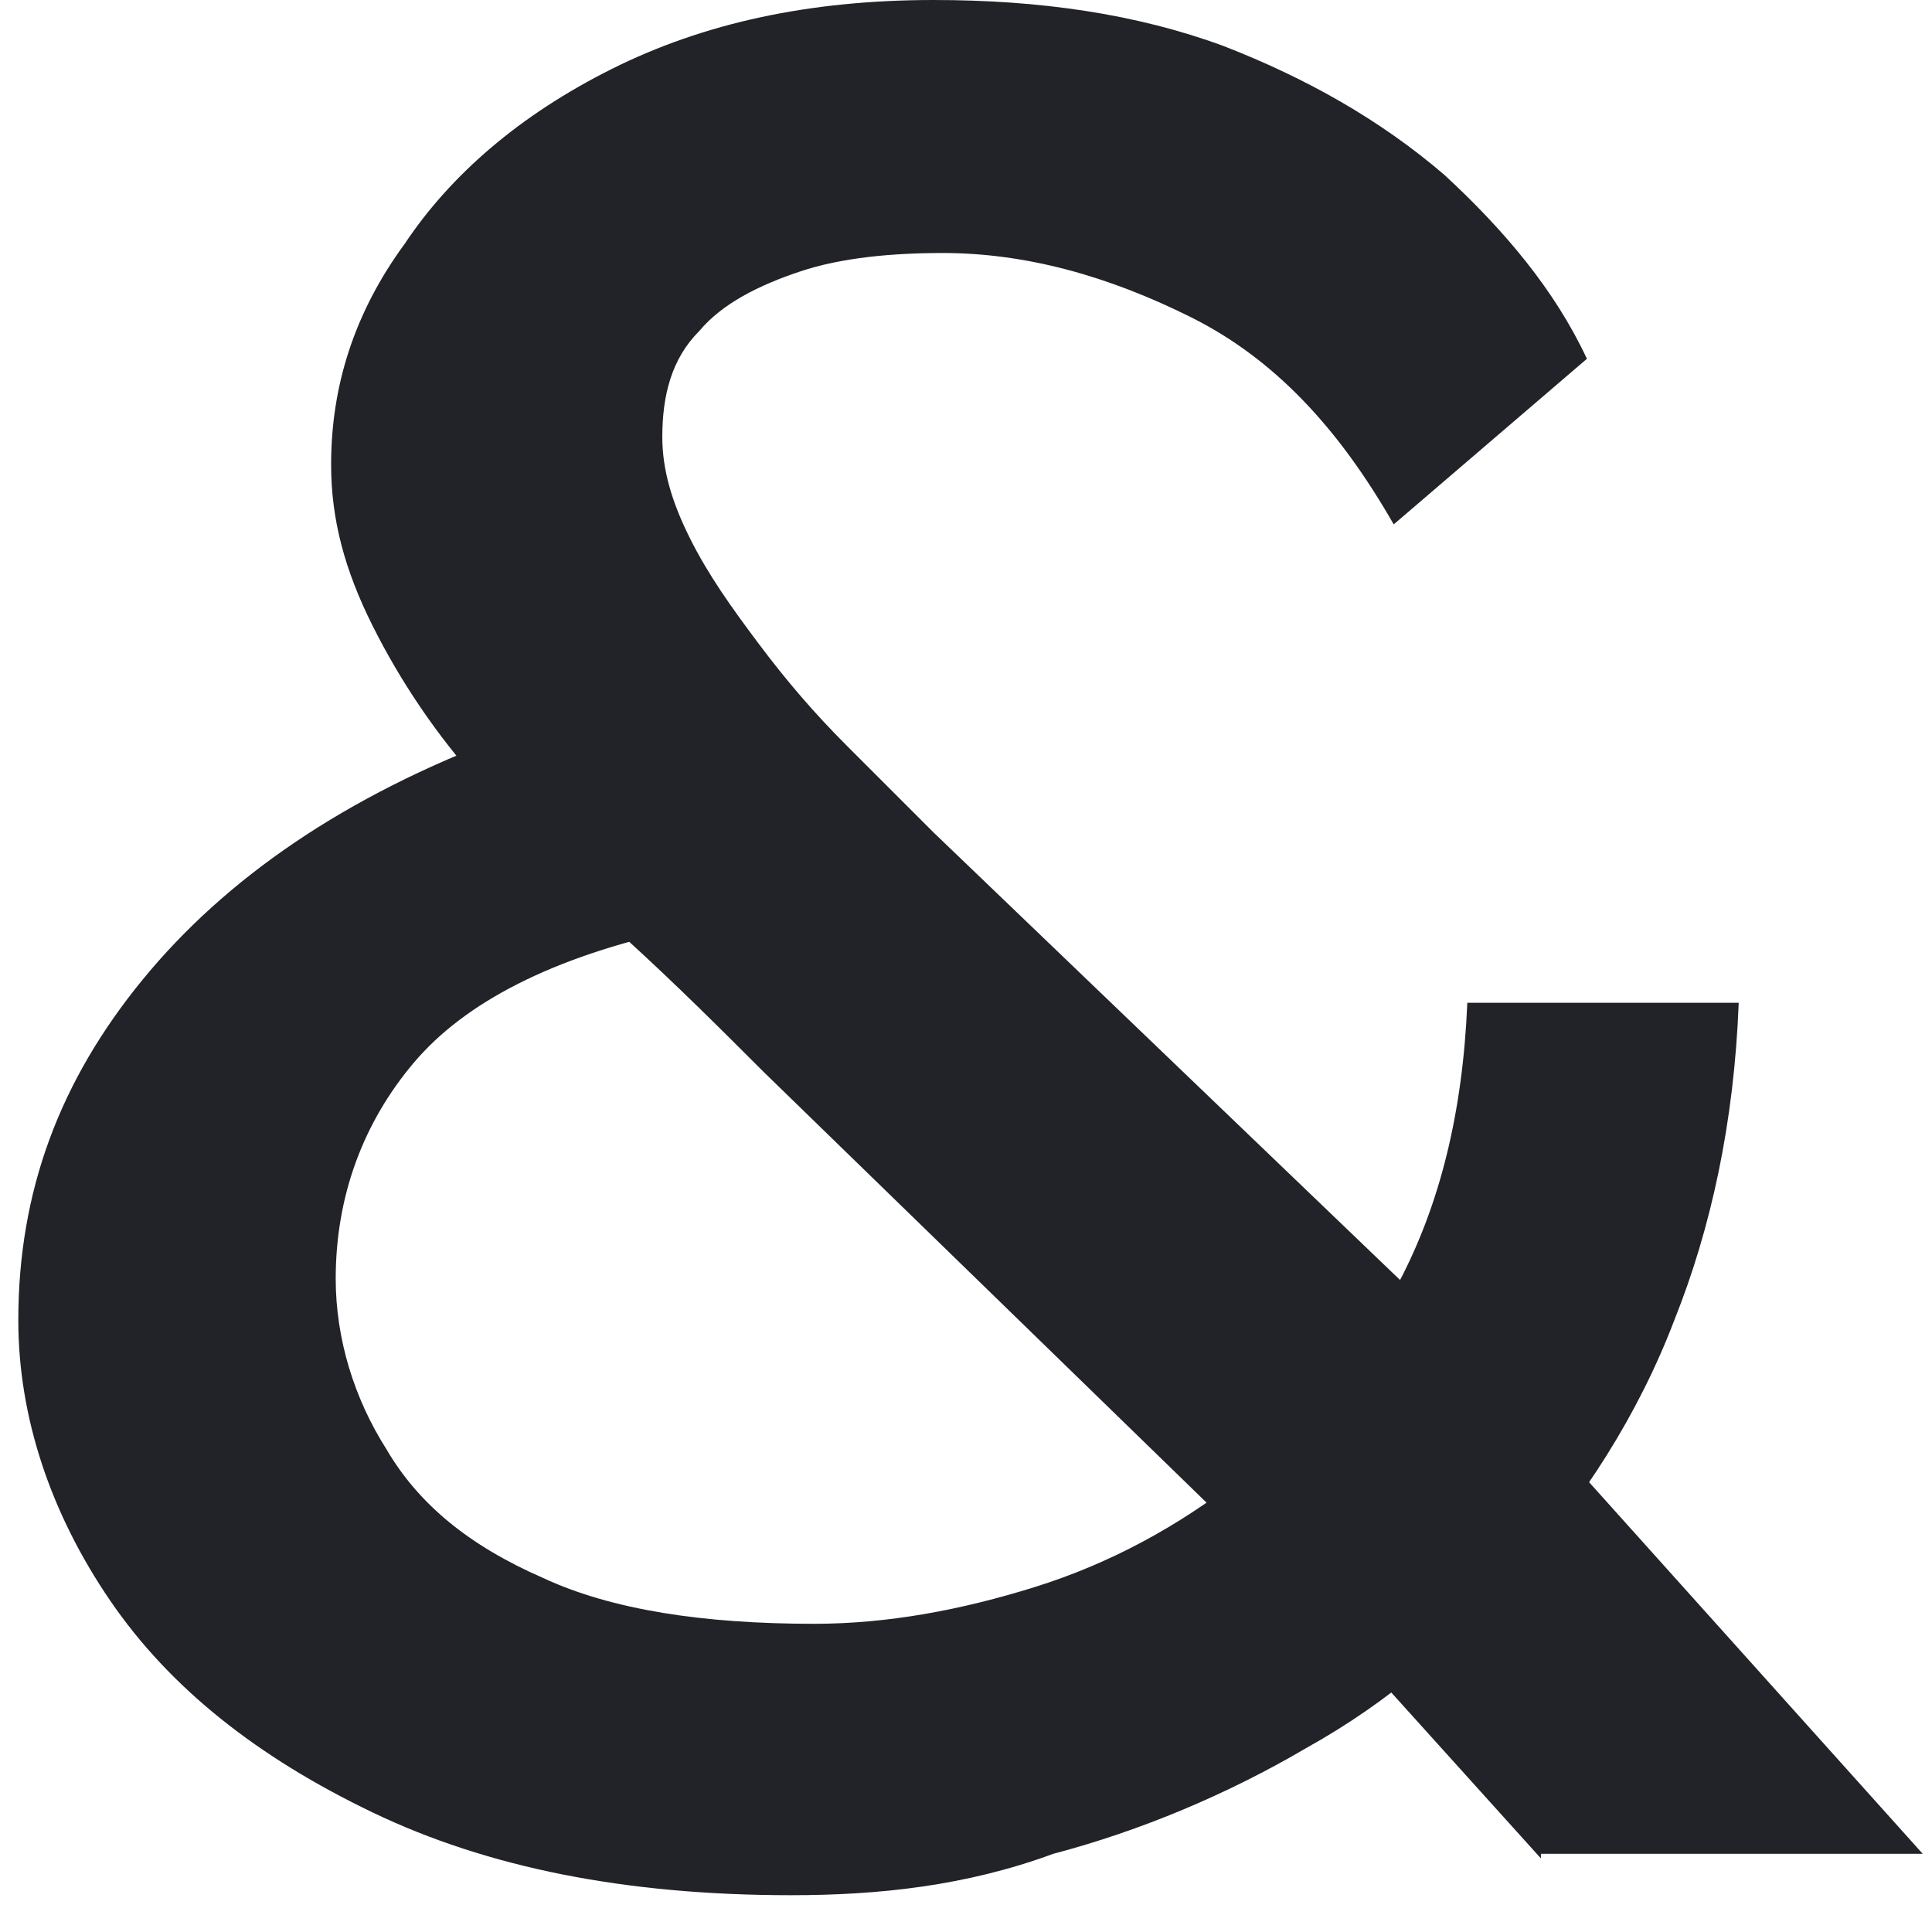 <svg width="42" height="42" viewBox="0 0 42 42" fill="none" xmlns="http://www.w3.org/2000/svg">
<path d="M17.198 41.2C13.598 41.2 10.598 40.6 8.098 39.4C5.598 38.2 3.698 36.7 2.398 34.8C1.098 32.9 0.398 30.8 0.398 28.7C0.398 25.9 1.298 23.5 3.098 21.3C4.898 19.1 7.498 17.3 10.998 16L14.798 20.2C11.998 20.8 10.098 21.8 8.998 23.1C7.898 24.4 7.298 26 7.298 27.8C7.298 29.1 7.698 30.4 8.398 31.5C9.098 32.7 10.198 33.6 11.798 34.3C13.298 35 15.298 35.3 17.698 35.3C19.298 35.3 20.898 35 22.498 34.5C24.098 34 25.598 33.2 26.998 32.1C28.398 31 29.498 29.6 30.398 27.9C31.298 26.2 31.798 24.2 31.898 21.8H37.798C37.698 24.4 37.198 26.7 36.398 28.7C35.598 30.8 34.398 32.6 33.098 34.1C31.698 35.7 30.198 37 28.398 38C26.698 39 24.798 39.8 22.898 40.3C20.998 41 19.098 41.2 17.198 41.2ZM33.498 40.4L28.898 35.3L27.498 33.9L16.598 23.3C15.698 22.4 14.698 21.4 13.598 20.4C12.498 19.3 11.498 18.2 10.498 17.1C9.498 16 8.698 14.8 8.098 13.6C7.498 12.4 7.198 11.3 7.198 10.1C7.198 8.4 7.698 6.8 8.798 5.3C9.798 3.8 11.298 2.5 13.298 1.5C15.298 0.5 17.598 0 20.298 0C22.598 0 24.698 0.3 26.598 1C28.398 1.7 29.998 2.6 31.398 3.8C32.698 5 33.798 6.3 34.498 7.8L30.298 11.4C29.098 9.3 27.698 7.8 25.898 6.9C24.098 6 22.298 5.5 20.498 5.5C19.398 5.5 18.298 5.6 17.398 5.9C16.498 6.2 15.698 6.6 15.198 7.2C14.598 7.8 14.398 8.6 14.398 9.5C14.398 10.2 14.598 10.9 14.998 11.7C15.398 12.5 15.898 13.2 16.498 14C17.098 14.8 17.698 15.5 18.398 16.2C19.098 16.9 19.698 17.5 20.298 18.1L32.598 29.9L33.898 31.5L41.798 40.3H33.498V40.4Z" fill="#222328"/>
</svg>
